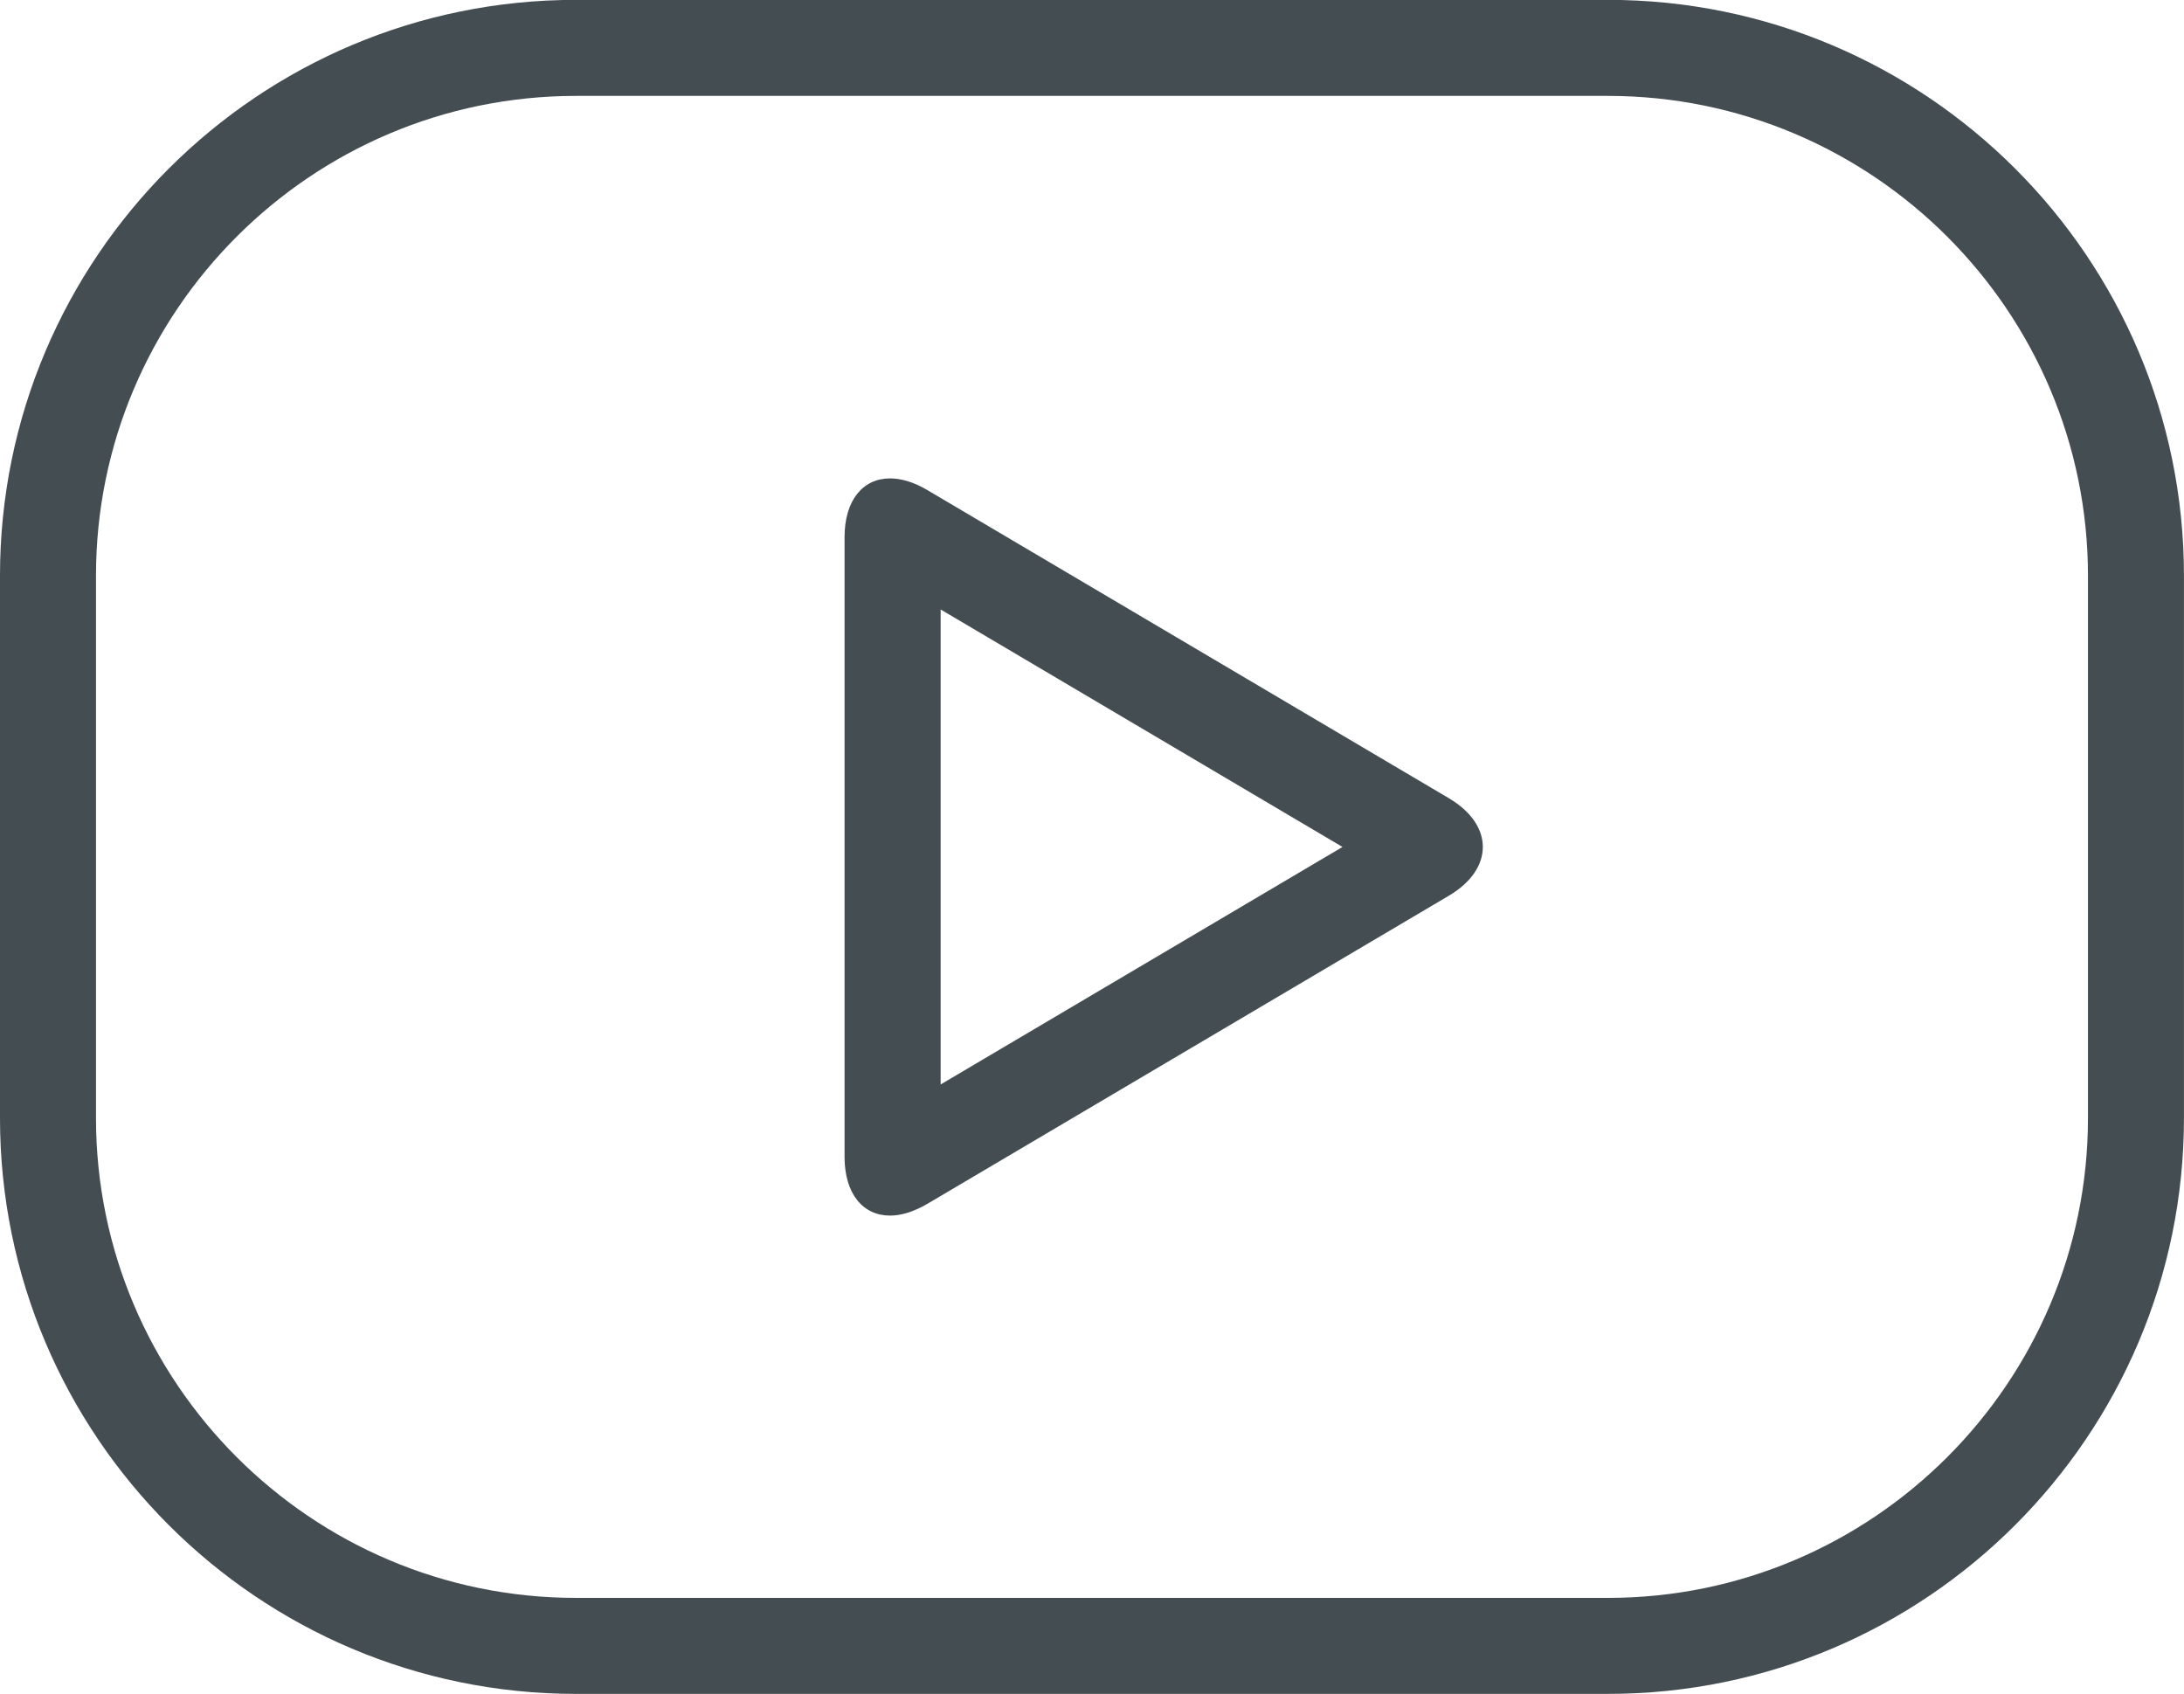 <?xml version="1.0" encoding="UTF-8"?>
<!-- Generator: Adobe Illustrator 15.0.0, SVG Export Plug-In . SVG Version: 6.00 Build 0)  -->
<!DOCTYPE svg PUBLIC "-//W3C//DTD SVG 1.1//EN" "http://www.w3.org/Graphics/SVG/1.1/DTD/svg11.dtd">
<svg version="1.1" id="レイヤー_1" xmlns="http://www.w3.org/2000/svg" xmlns:xlink="http://www.w3.org/1999/xlink" x="0px" y="0px" width="32.232px" height="25px" viewBox="-2.571 0 32.232 25" enable-background="new -2.571 0 32.232 25" xml:space="preserve">
<g id="レイヤー_1_1_" display="none">
	<path display="inline" fill="#444D51" d="M12.499,1.417c3.256,0,5.903,2.647,5.903,5.902c0,3.255-2.647,5.904-5.903,5.904   c-3.254,0-5.902-2.647-5.902-5.904C6.597,4.065,9.245,1.417,12.499,1.417 M12.499,0C8.457,0,5.18,3.278,5.18,7.32   s3.277,7.321,7.319,7.321c4.044,0,7.321-3.279,7.321-7.321S16.543,0,12.499,0L12.499,0z"/>
	<path display="inline" fill="#444D51" d="M12.5,18.191c5.219,0,9.734,2.354,10.83,5.392H1.67   C2.766,20.546,7.281,18.191,12.5,18.191 M12.5,16.775C5.597,16.775,0,20.459,0,25h25C25,20.459,19.402,16.775,12.5,16.775   L12.5,16.775z"/>
</g>
<g id="レイヤー_2" display="none">
	<path display="inline" fill="#444D51" d="M21,6.523h-2.253V4.708C18.747,2.112,16.635,0,14.038,0h-3.076   C8.365,0,6.253,2.112,6.253,4.708v1.815H4c-2.2,0-4,1.8-4,4V21c0,2.2,1.8,4,4,4h17c2.2,0,4-1.8,4-4V10.523   C25,8.323,23.2,6.523,21,6.523z M7.67,4.708c0-1.815,1.477-3.292,3.292-3.292h3.076c1.813,0,3.291,1.477,3.291,3.292v1.815H7.67   V4.708z M23.583,21c0,1.424-1.159,2.583-2.583,2.583H4c-1.424,0-2.583-1.159-2.583-2.583V10.523C1.417,9.1,2.576,7.941,4,7.941   h2.253v3c0,0.392,0.317,0.708,0.709,0.708s0.708-0.317,0.708-0.708v-3h9.659v3c0,0.392,0.317,0.708,0.709,0.708   s0.709-0.317,0.709-0.708v-3H21c1.424,0,2.583,1.158,2.583,2.582V21z"/>
</g>
<g id="レイヤー_3" display="none">
	<g id="icon_data_1_" display="inline">
		<path fill="#444D51" d="M20.258,1.382L20.258,1.382c1.521,0,2.951,0.593,4.025,1.671c0.05,0.05,0.103,0.096,0.158,0.137    c2.084,2.229,2.029,5.742-0.156,7.917l-2.797,2.797l-9.055,9.055L0.604,11.131c-2.105-2.205-2.105-5.66,0-7.866    c1.085-1.137,2.548-1.763,4.121-1.763c1.471,0,2.868,0.56,3.91,1.554l2.797,2.79c0.277,0.276,0.639,0.414,1.001,0.414    c0.362,0,0.725-0.138,1-0.414l2.813-2.807c0.005-0.005,0.01-0.01,0.017-0.016C17.334,1.964,18.752,1.381,20.258,1.382     M20.259-0.036c-1.812,0-3.626,0.689-5.011,2.07c-0.006,0.007-0.012,0.012-0.018,0.019l-2.797,2.79l-2.797-2.79    C8.258,0.738,6.49,0.085,4.725,0.085c-1.876,0-3.749,0.738-5.146,2.202c-2.624,2.749-2.624,7.074,0,9.823l12.854,12.855    L22.49,14.907l2.797-2.797c2.785-2.771,2.806-7.264,0.035-10.048c-0.006-0.005-0.012-0.011-0.022-0.011    c-0.004,0-0.008,0-0.013,0.001C23.9,0.661,22.079-0.036,20.259-0.036L20.259-0.036z"/>
	</g>
</g>
<g id="レイヤー_4">
	<g transform="matrix(0.495,0,0,0.495,-0.948,-137.316)">
		<path fill="#444D51" d="M44.662,280.265c7.891,0,14.311,6.419,14.311,14.307v16.163c0,7.889-6.419,14.309-14.311,14.309H13.893    c-7.89,0-14.31-6.42-14.31-14.309v-16.163c0-7.888,6.418-14.307,14.31-14.307H44.662 M44.662,277.402H13.893    c-9.478,0-17.172,7.692-17.172,17.169v16.164c0,9.474,7.694,17.171,17.172,17.171h30.769c9.477,0,17.173-7.698,17.173-17.171    v-16.164C61.835,285.094,54.139,277.402,44.662,277.402L44.662,277.402z"/>
	</g>
	<g>
		<path fill="#444D51" d="M11.311,8.994l5.931,3.505l-5.931,3.505V8.994 M10.564,7.06c-0.397,0-0.671,0.318-0.671,0.869v9.141    c0,0.551,0.274,0.869,0.671,0.869c0.165,0,0.352-0.057,0.549-0.172l7.696-4.547c0.672-0.396,0.672-1.046,0-1.442l-7.696-4.547    C10.917,7.115,10.729,7.06,10.564,7.06L10.564,7.06z"/>
	</g>
</g>
</svg>